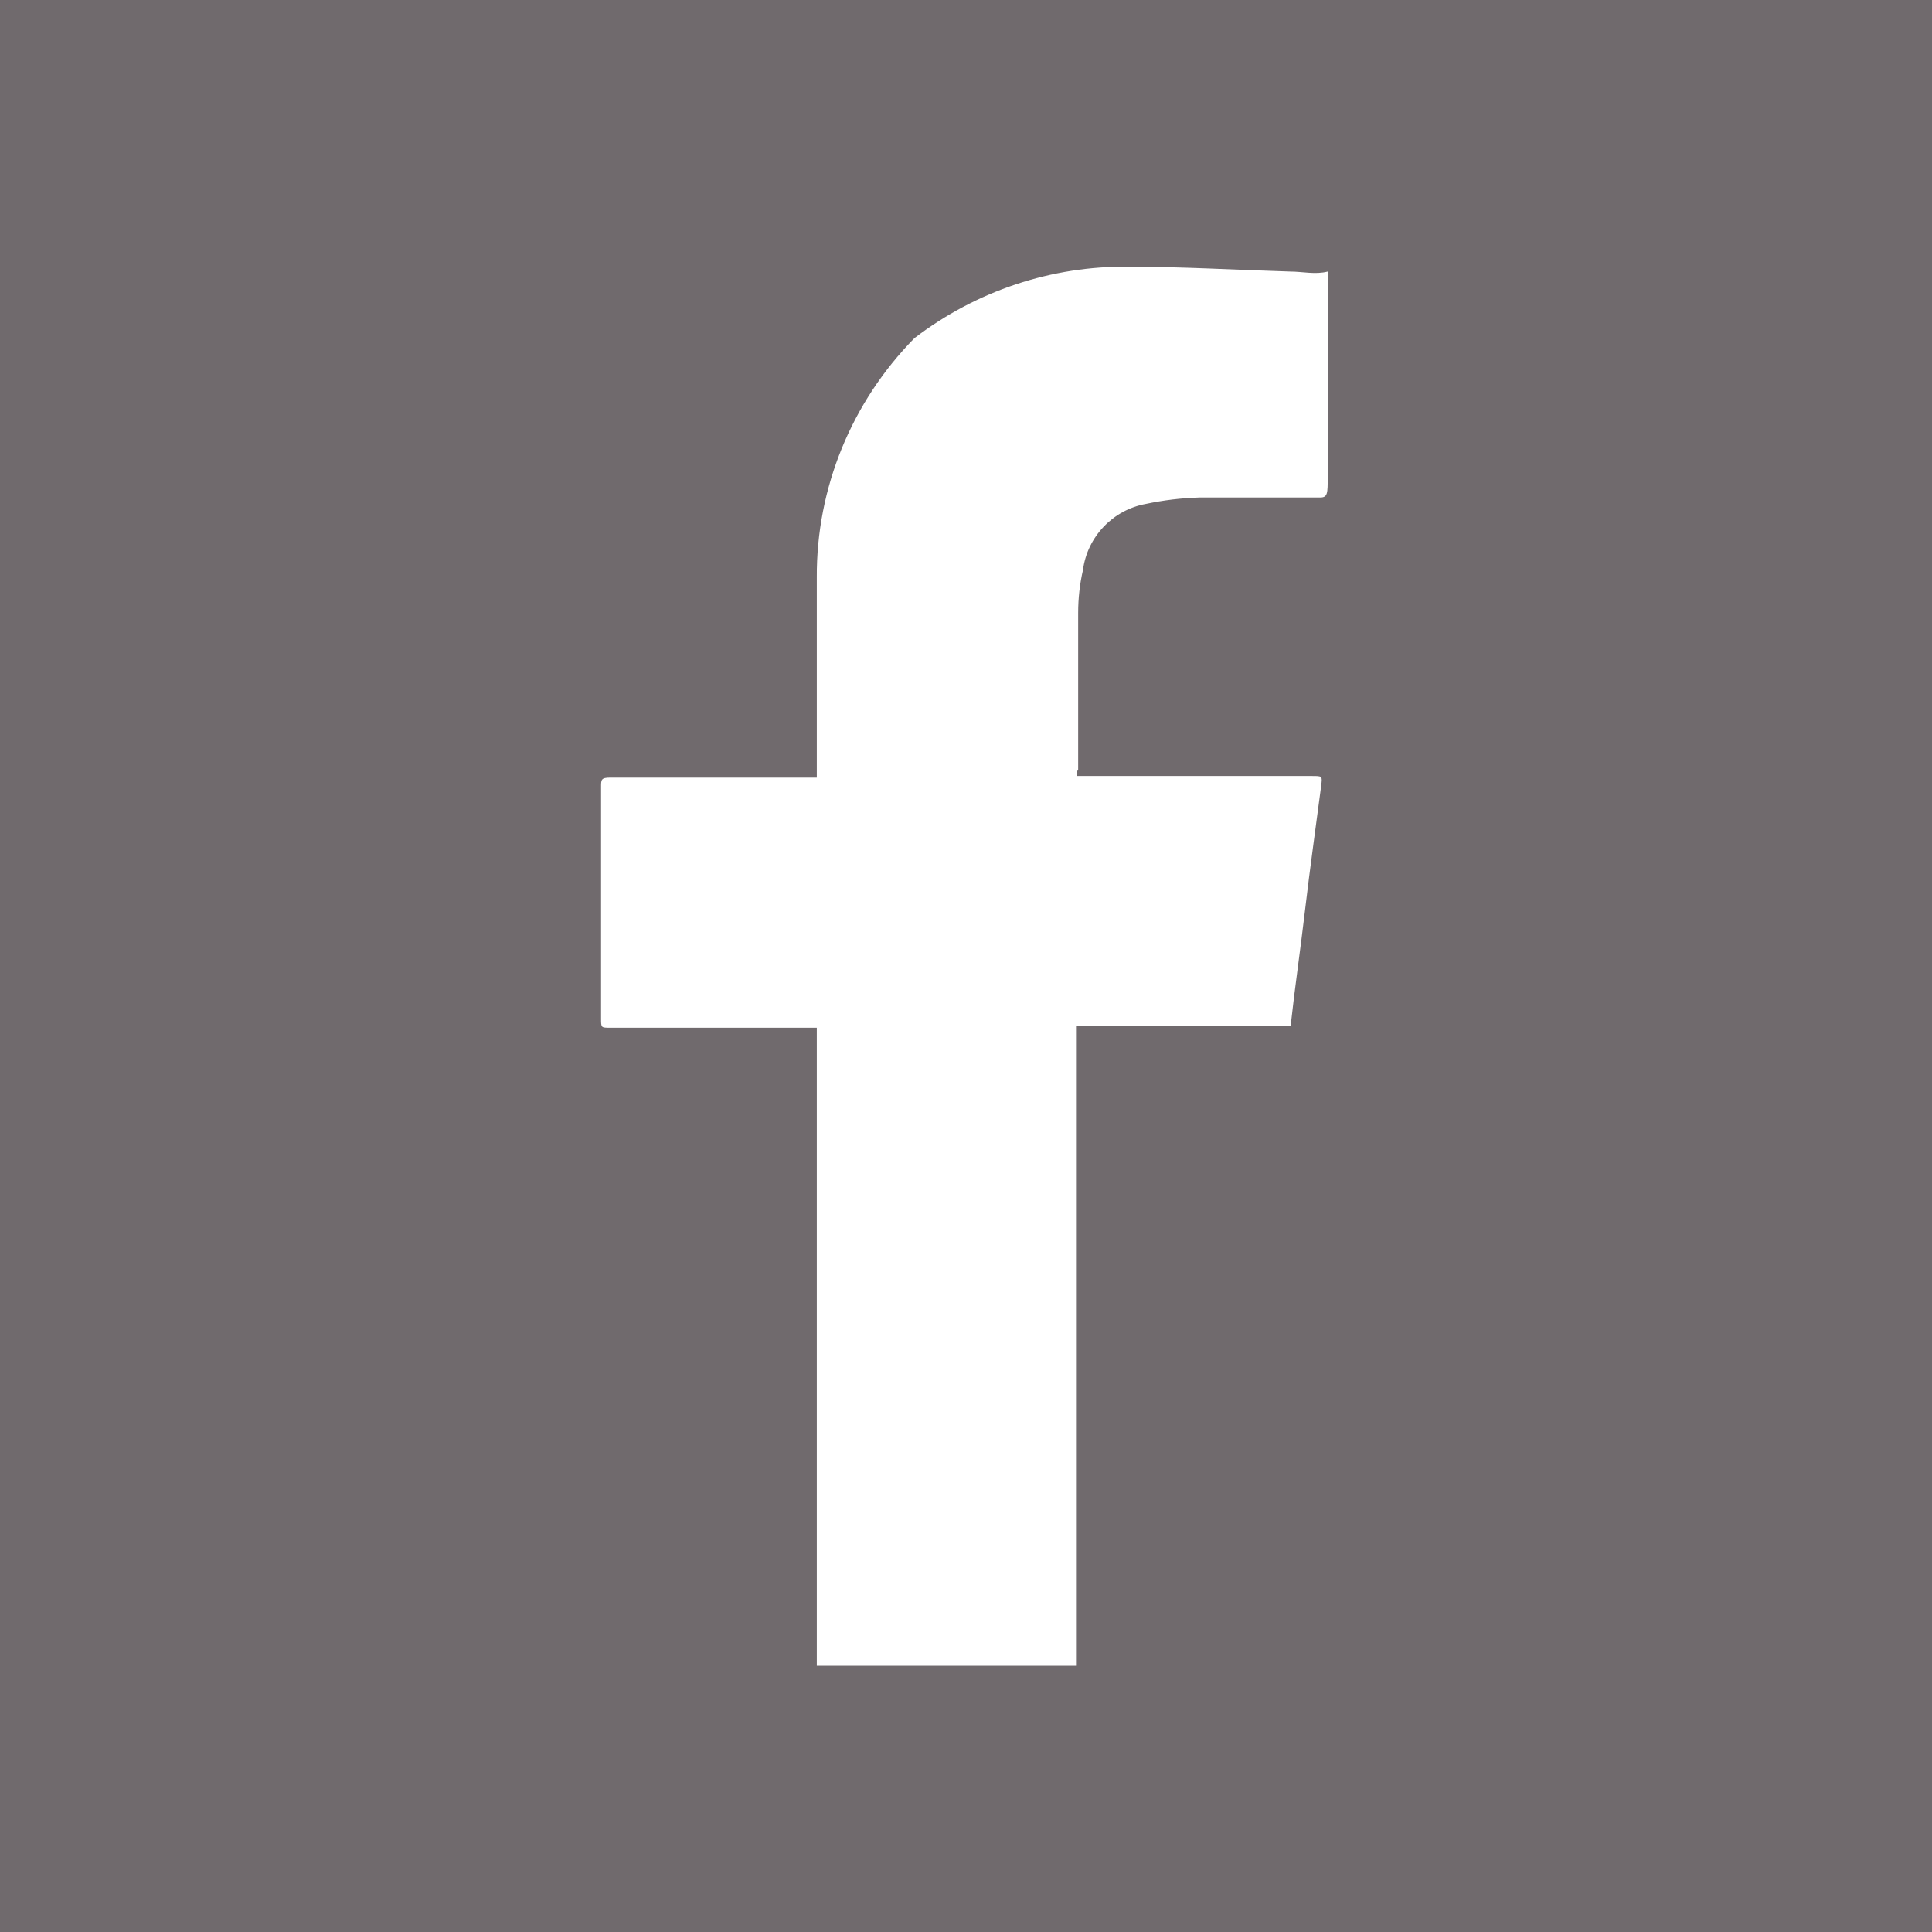 <?xml version="1.0" encoding="utf-8"?>
<!-- Generator: Adobe Illustrator 24.1.2, SVG Export Plug-In . SVG Version: 6.00 Build 0)  -->
<svg version="1.1" xmlns="http://www.w3.org/2000/svg" xmlns:xlink="http://www.w3.org/1999/xlink" x="0px" y="0px"
	 viewBox="0 0 36 36" style="enable-background:new 0 0 36 36;" xml:space="preserve">
<style type="text/css">
	.st0{display:none;}
	.st1{display:inline;}
	.st2{clip-path:url(#SVGID_2_);}
	.st3{fill:#706A6D;}
	.st4{clip-path:url(#SVGID_4_);}
</style>
<g id="Ebene_1" class="st0">
	<g class="st1">
		<defs>
			<rect id="SVGID_1_" width="36" height="36"/>
		</defs>
		<clipPath id="SVGID_2_">
			<use xlink:href="#SVGID_1_"  style="overflow:visible;"/>
		</clipPath>
		<g class="st2">
			<path class="st3" d="M18.01,22.46c2.46-0.01,4.45-2,4.44-4.46c-0.01-2.46-2-4.45-4.46-4.44c-2.45,0.01-4.44,2-4.44,4.45
				c0,2.46,1.99,4.45,4.45,4.45C18,22.46,18.01,22.46,18.01,22.46"/>
			<path class="st3" d="M18.04,11.18c3.76,0,6.8,3.04,6.8,6.8c0,3.76-3.04,6.8-6.8,6.8c-3.76,0-6.8-3.04-6.8-6.8c0,0,0-0.01,0-0.01
				C11.25,14.22,14.29,11.18,18.04,11.18 M24.93,9.46c0.89,0,1.61,0.72,1.61,1.61s-0.72,1.61-1.61,1.61c-0.89,0-1.61-0.72-1.61-1.61
				S24.04,9.46,24.93,9.46L24.93,9.46 M12.84,28.86h10.32c2.91-0.02,5.27-2.38,5.29-5.29v-11c-0.02-2.91-2.38-5.27-5.29-5.28H12.84
				C9.93,7.3,7.57,9.66,7.56,12.57v11C7.57,26.48,9.93,28.84,12.84,28.86"/>
			<path class="st3" d="M5.66,12.57c0.01-3.96,3.22-7.17,7.18-7.18h10.32c3.96,0.01,7.17,3.22,7.18,7.18v11
				c-0.01,3.96-3.22,7.17-7.18,7.18H12.84c-3.96-0.01-7.17-3.22-7.18-7.18V12.57z M36,0H0v36h36V0z"/>
		</g>
	</g>
</g>
<g id="Ebene_2">
	<g>
		<defs>
			<rect id="SVGID_3_" y="0" width="36" height="36"/>
		</defs>
		<clipPath id="SVGID_4_">
			<use xlink:href="#SVGID_3_"  style="overflow:visible;"/>
		</clipPath>
		<g class="st4">
			<path class="st3" d="M20.06,14.39v0.07h4.39c0.19,0,0.19,0,0.17,0.17c-0.1,0.77-0.21,1.54-0.3,2.31s-0.19,1.44-0.27,2.17h-4
				v11.93h-4.83V19.15h-3.85c-0.17,0-0.17,0-0.17-0.17c0-1.44,0-2.88,0-4.32c0-0.13,0-0.17,0.17-0.17h3.85v-0.13c0-1.2,0-2.4,0-3.6
				c-0.01-1.67,0.65-3.27,1.82-4.46c1.15-0.88,2.56-1.35,4-1.33c1,0,2,0.06,3,0.09c0.23,0,0.47,0.06,0.7,0c0,1.28,0,2.56,0,3.83
				c0,0.3,0,0.38-0.14,0.38h-2.25c-0.34,0.01-0.67,0.05-1,0.12c-0.61,0.11-1.09,0.61-1.17,1.23c-0.06,0.26-0.09,0.53-0.09,0.8
				c0,1,0,2,0,2.92 M36,0H0v36h36V0z"/>
		</g>
	</g>
</g>
</svg>
